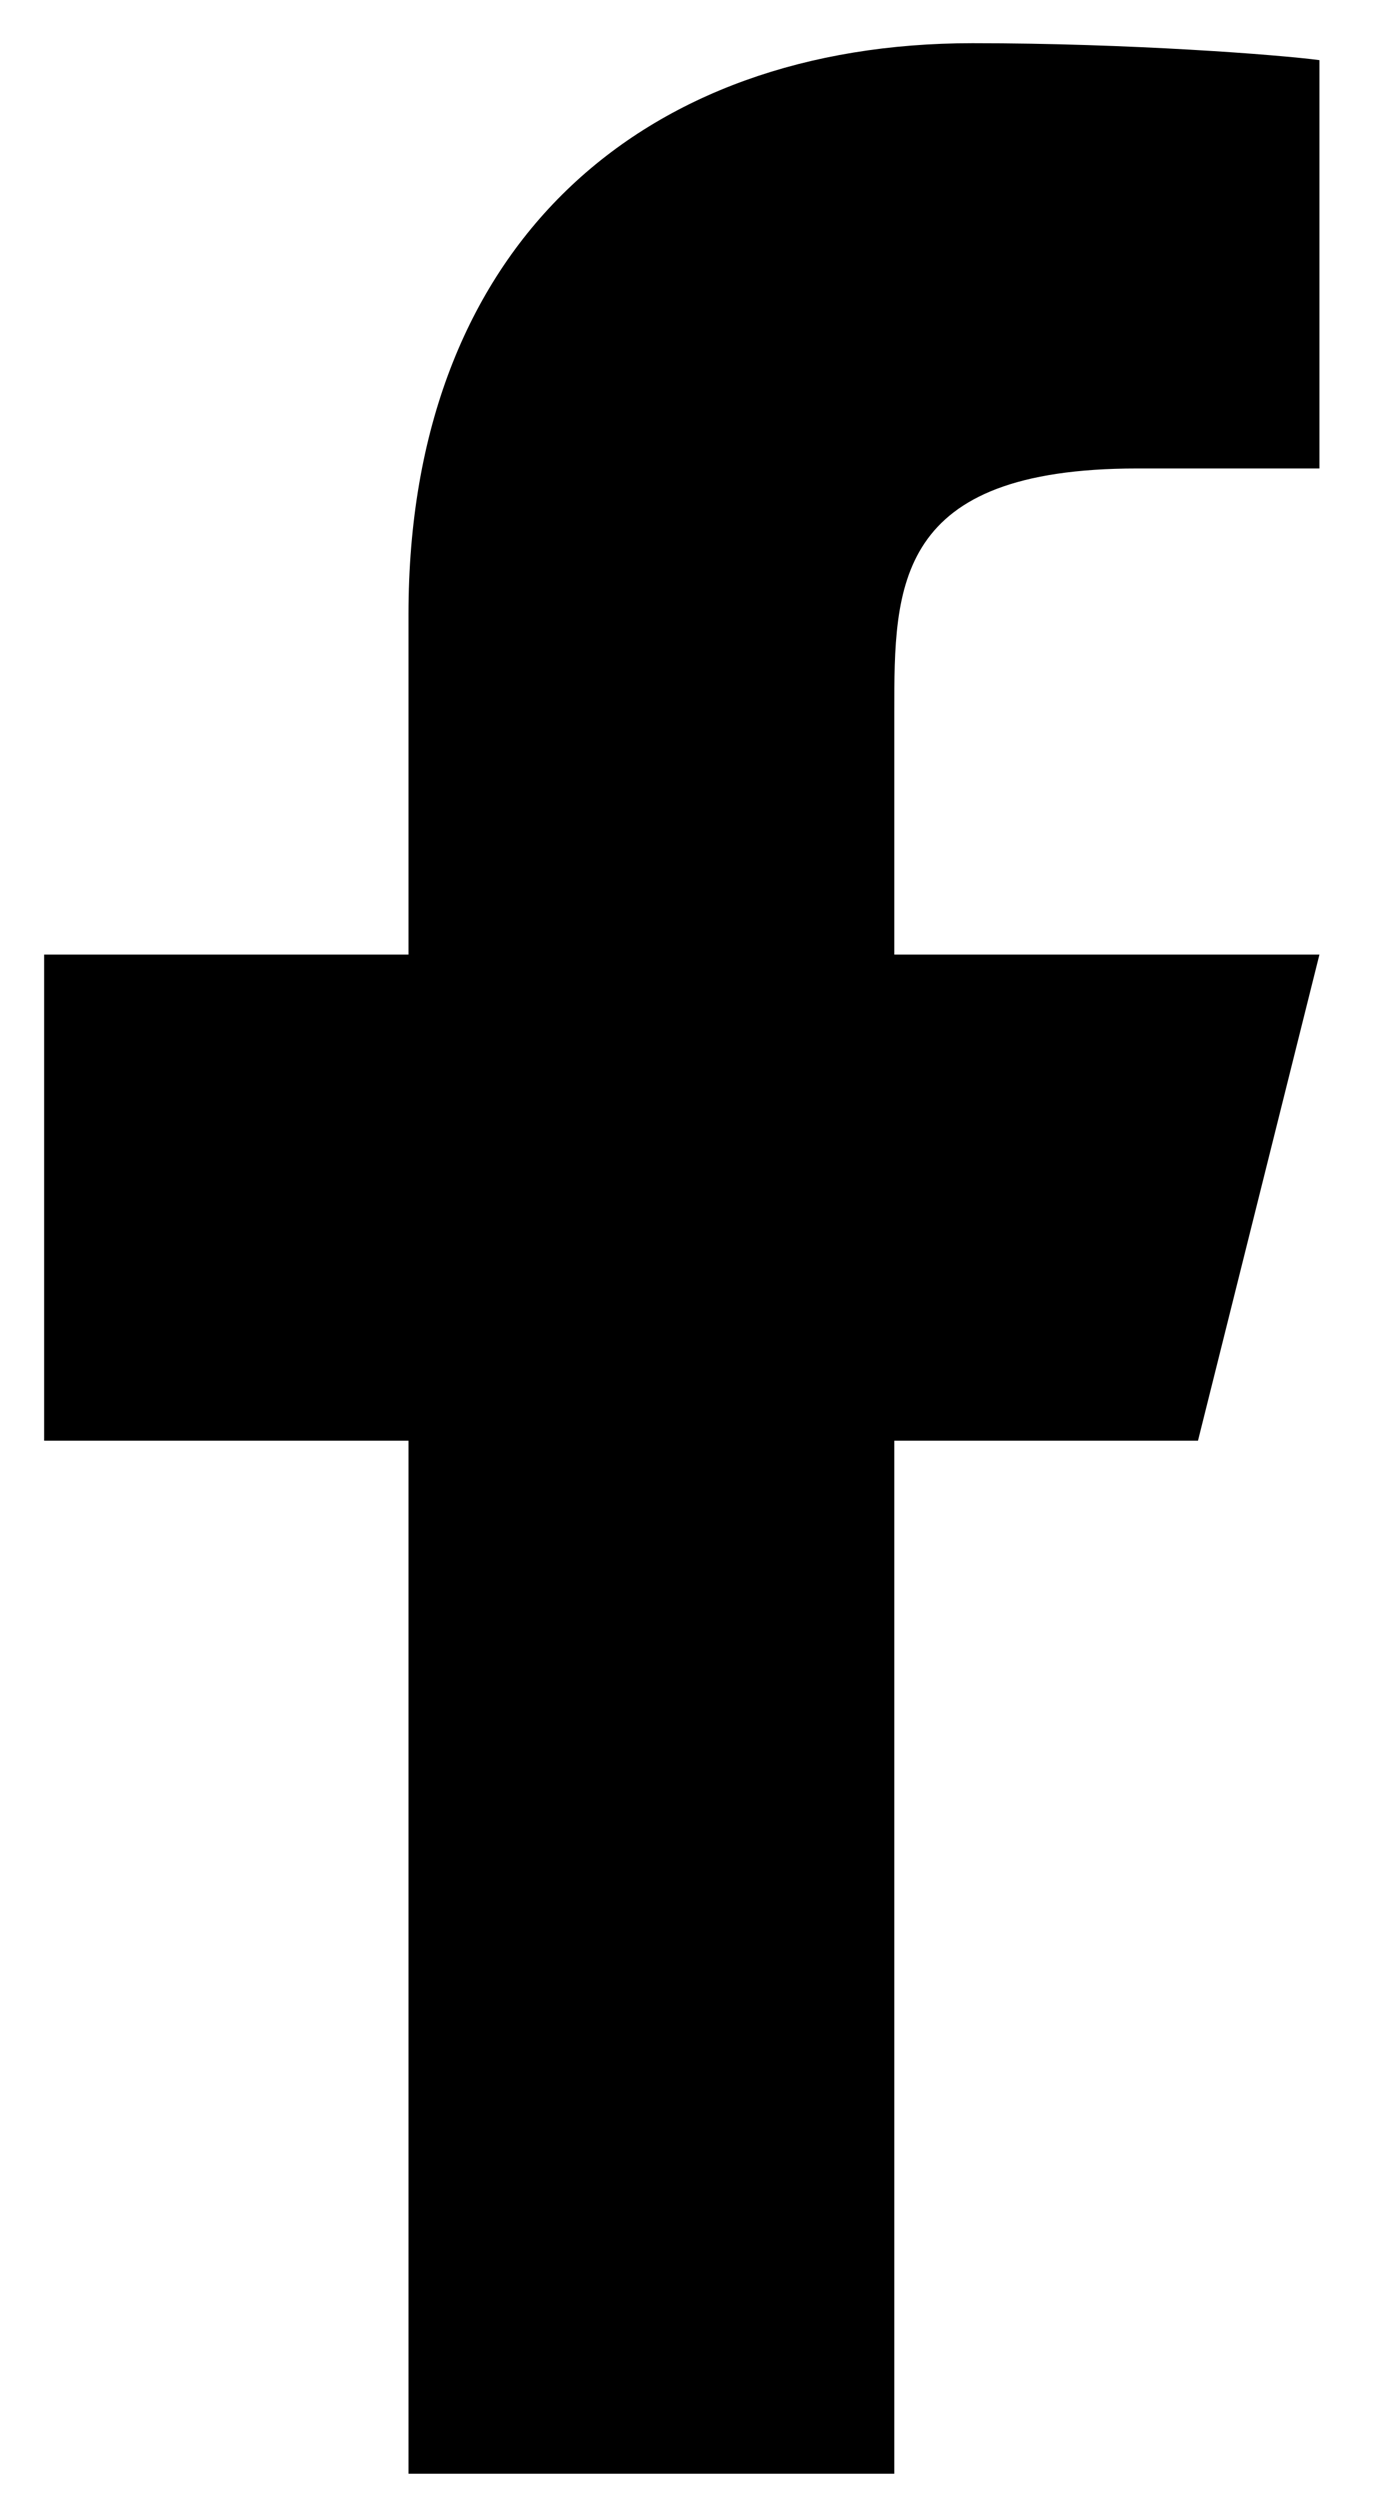 <svg width="10" height="18" viewBox="0 0 10 18" fill="none" xmlns="http://www.w3.org/2000/svg">
<path d="M6.443 10.373H8.631L9.506 6.873H6.443V5.123C6.443 4.222 6.443 3.373 8.193 3.373H9.506V0.433C9.221 0.395 8.143 0.311 7.006 0.311C4.63 0.311 2.943 1.76 2.943 4.423V6.873H0.318V10.373H2.943V17.811H6.443V10.373Z" fill="black"/>
</svg>
